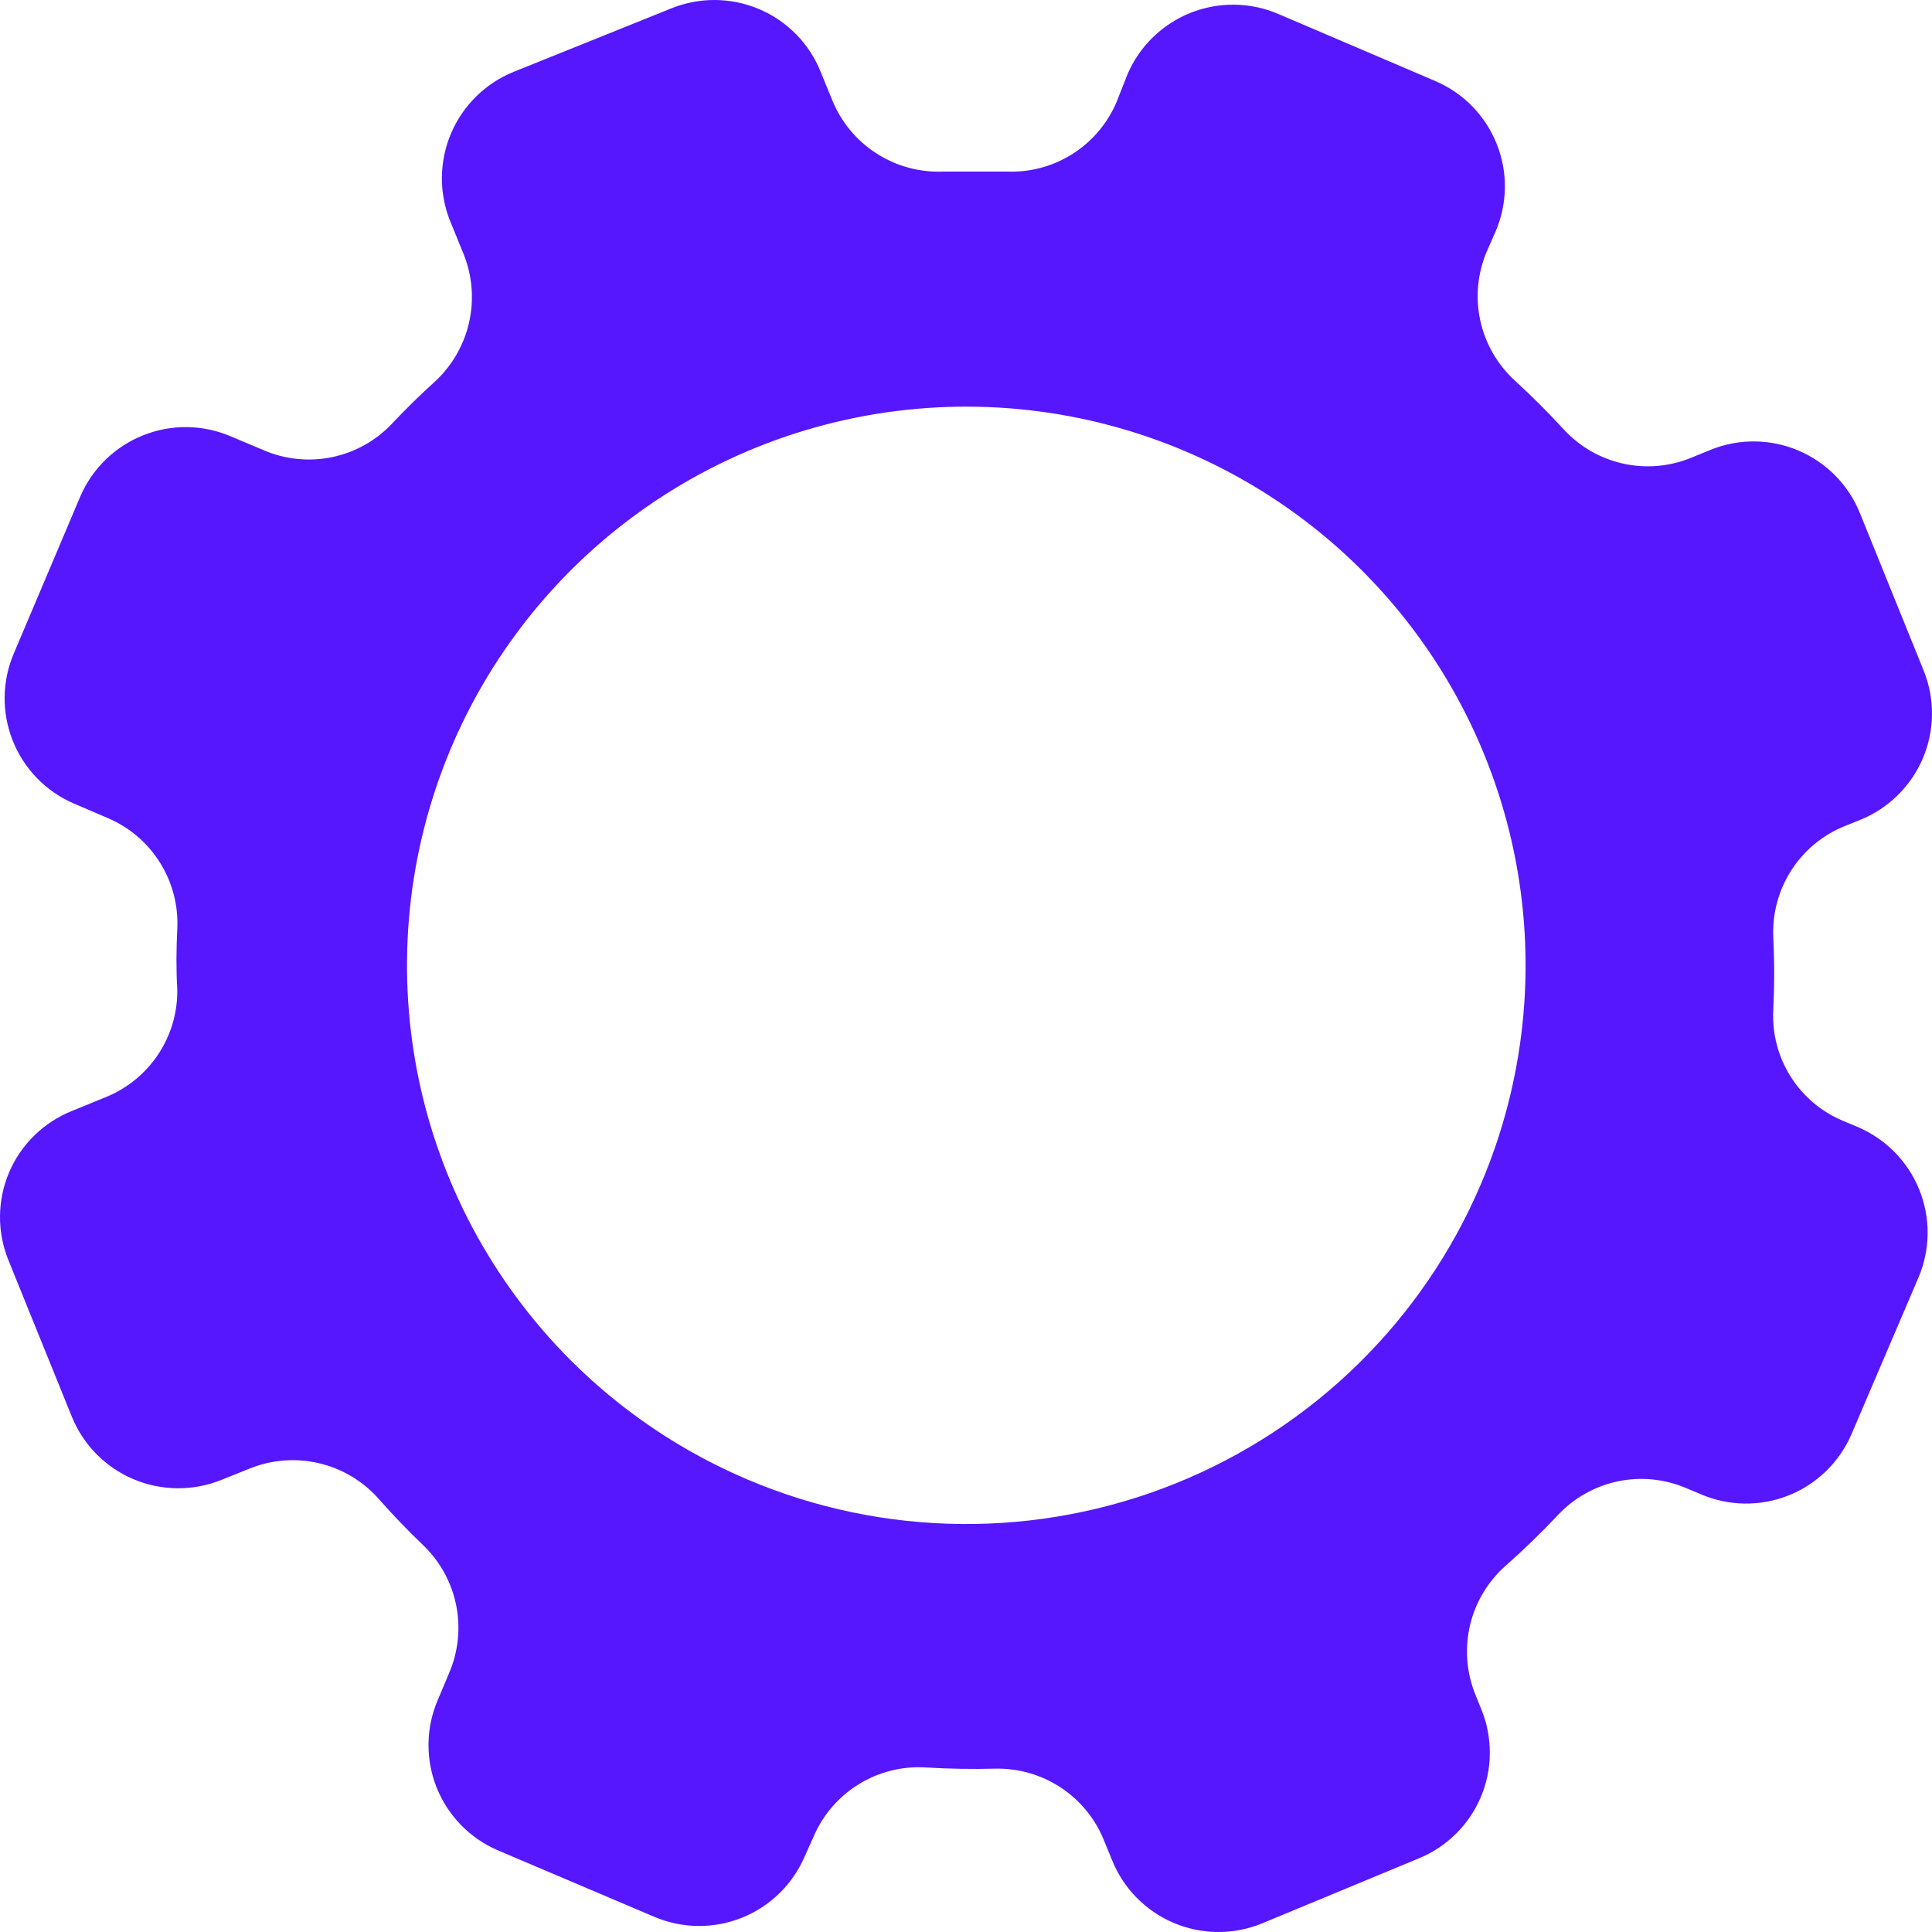 <svg width="62" height="62" viewBox="0 0 62 62" fill="none" xmlns="http://www.w3.org/2000/svg">
<path d="M59.611 36.165L59.137 35.967C58.446 35.676 57.861 35.179 57.461 34.545C57.062 33.91 56.868 33.168 56.906 32.419C56.945 31.632 56.945 30.844 56.906 30.063C56.875 29.306 57.079 28.559 57.489 27.923C57.9 27.286 58.498 26.793 59.201 26.509L59.695 26.311C60.6 25.945 61.324 25.235 61.706 24.337C62.088 23.439 62.098 22.426 61.733 21.521L59.688 16.469C59.508 16.021 59.241 15.613 58.902 15.268C58.564 14.924 58.161 14.649 57.716 14.46C57.272 14.271 56.794 14.171 56.311 14.166C55.828 14.162 55.348 14.252 54.9 14.433L54.259 14.695C53.567 14.976 52.806 15.039 52.077 14.876C51.348 14.712 50.687 14.329 50.182 13.78C49.682 13.235 49.156 12.71 48.611 12.211C48.051 11.698 47.664 11.024 47.503 10.282C47.343 9.54 47.416 8.766 47.714 8.068L47.996 7.427C48.38 6.533 48.393 5.523 48.032 4.62C47.672 3.716 46.967 2.992 46.073 2.606L41.022 0.448C40.126 0.064 39.114 0.051 38.208 0.411C37.302 0.771 36.576 1.475 36.189 2.369L35.83 3.278C35.538 3.964 35.045 4.544 34.415 4.942C33.785 5.34 33.049 5.537 32.304 5.506C31.625 5.506 30.945 5.506 30.272 5.506C29.512 5.538 28.76 5.333 28.121 4.92C27.481 4.507 26.986 3.907 26.702 3.201L26.336 2.305C26.156 1.856 25.889 1.448 25.55 1.102C25.211 0.757 24.807 0.482 24.362 0.293C23.916 0.104 23.438 0.004 22.954 0C22.47 -0.004 21.99 0.087 21.542 0.269L16.484 2.305C15.579 2.672 14.857 3.382 14.475 4.279C14.093 5.177 14.082 6.189 14.446 7.095L14.882 8.164C15.159 8.86 15.219 9.625 15.052 10.355C14.884 11.086 14.499 11.749 13.946 12.255C13.478 12.678 13.029 13.12 12.593 13.581C12.079 14.132 11.407 14.511 10.67 14.667C9.932 14.823 9.165 14.748 8.471 14.452L7.407 14.004C6.512 13.62 5.501 13.607 4.596 13.968C3.692 14.328 2.967 15.031 2.58 15.925L0.446 20.964C0.062 21.858 0.049 22.868 0.41 23.772C0.77 24.676 1.475 25.4 2.369 25.786L3.459 26.253C4.152 26.547 4.737 27.047 5.136 27.686C5.535 28.323 5.728 29.069 5.689 29.82C5.657 30.46 5.651 31.1 5.689 31.741C5.703 32.487 5.488 33.22 5.073 33.841C4.658 34.463 4.064 34.943 3.369 35.218L2.305 35.653C1.857 35.833 1.449 36.099 1.104 36.436C0.759 36.774 0.483 37.176 0.294 37.619C0.105 38.063 0.005 38.54 0 39.022C-0.005 39.504 0.086 39.983 0.266 40.43L2.305 45.463C2.672 46.367 3.383 47.088 4.282 47.468C5.181 47.849 6.194 47.858 7.1 47.493L8.01 47.128C8.722 46.84 9.506 46.781 10.253 46.96C11 47.139 11.673 47.547 12.176 48.127C12.625 48.635 13.093 49.121 13.58 49.587C14.118 50.102 14.486 50.769 14.636 51.499C14.786 52.228 14.711 52.986 14.42 53.672L14.048 54.556C13.665 55.45 13.652 56.46 14.012 57.363C14.373 58.267 15.077 58.991 15.971 59.377L20.99 61.51C21.886 61.893 22.896 61.906 23.801 61.545C24.706 61.185 25.431 60.482 25.817 59.589L26.106 58.948C26.402 58.249 26.908 57.659 27.555 57.26C28.201 56.86 28.956 56.672 29.715 56.72C30.452 56.765 31.195 56.778 31.932 56.758C32.68 56.741 33.414 56.952 34.039 57.362C34.663 57.773 35.147 58.364 35.426 59.057L35.689 59.697C35.869 60.145 36.136 60.553 36.475 60.898C36.813 61.242 37.216 61.517 37.661 61.706C38.105 61.895 38.583 61.995 39.066 62C39.549 62.005 40.029 61.914 40.477 61.734L45.509 59.646C45.957 59.466 46.365 59.199 46.71 58.861C47.055 58.523 47.33 58.12 47.519 57.676C47.708 57.231 47.807 56.754 47.81 56.272C47.814 55.789 47.723 55.31 47.541 54.863L47.342 54.37C47.06 53.667 47.001 52.895 47.174 52.158C47.347 51.421 47.744 50.756 48.31 50.253C48.9 49.734 49.464 49.183 50.002 48.613C50.517 48.066 51.187 47.691 51.922 47.537C52.657 47.384 53.421 47.46 54.111 47.755L54.586 47.954C55.481 48.337 56.492 48.35 57.397 47.99C58.301 47.63 59.026 46.926 59.413 46.033L61.573 40.981C61.95 40.082 61.956 39.071 61.588 38.168C61.22 37.266 60.51 36.545 59.611 36.165ZM23.99 47.48C20.723 46.093 17.941 43.77 15.996 40.803C14.05 37.837 13.029 34.361 13.062 30.816C13.094 27.27 14.178 23.813 16.177 20.883C18.176 17.952 21 15.68 24.292 14.352C27.584 13.025 31.196 12.703 34.671 13.427C38.146 14.15 41.328 15.886 43.816 18.417C46.303 20.947 47.983 24.157 48.644 27.641C49.305 31.125 48.916 34.727 47.528 37.99C45.667 42.367 42.141 45.825 37.727 47.605C33.312 49.384 28.371 49.34 23.99 47.48Z" fill="#5617FE"/>
</svg>
